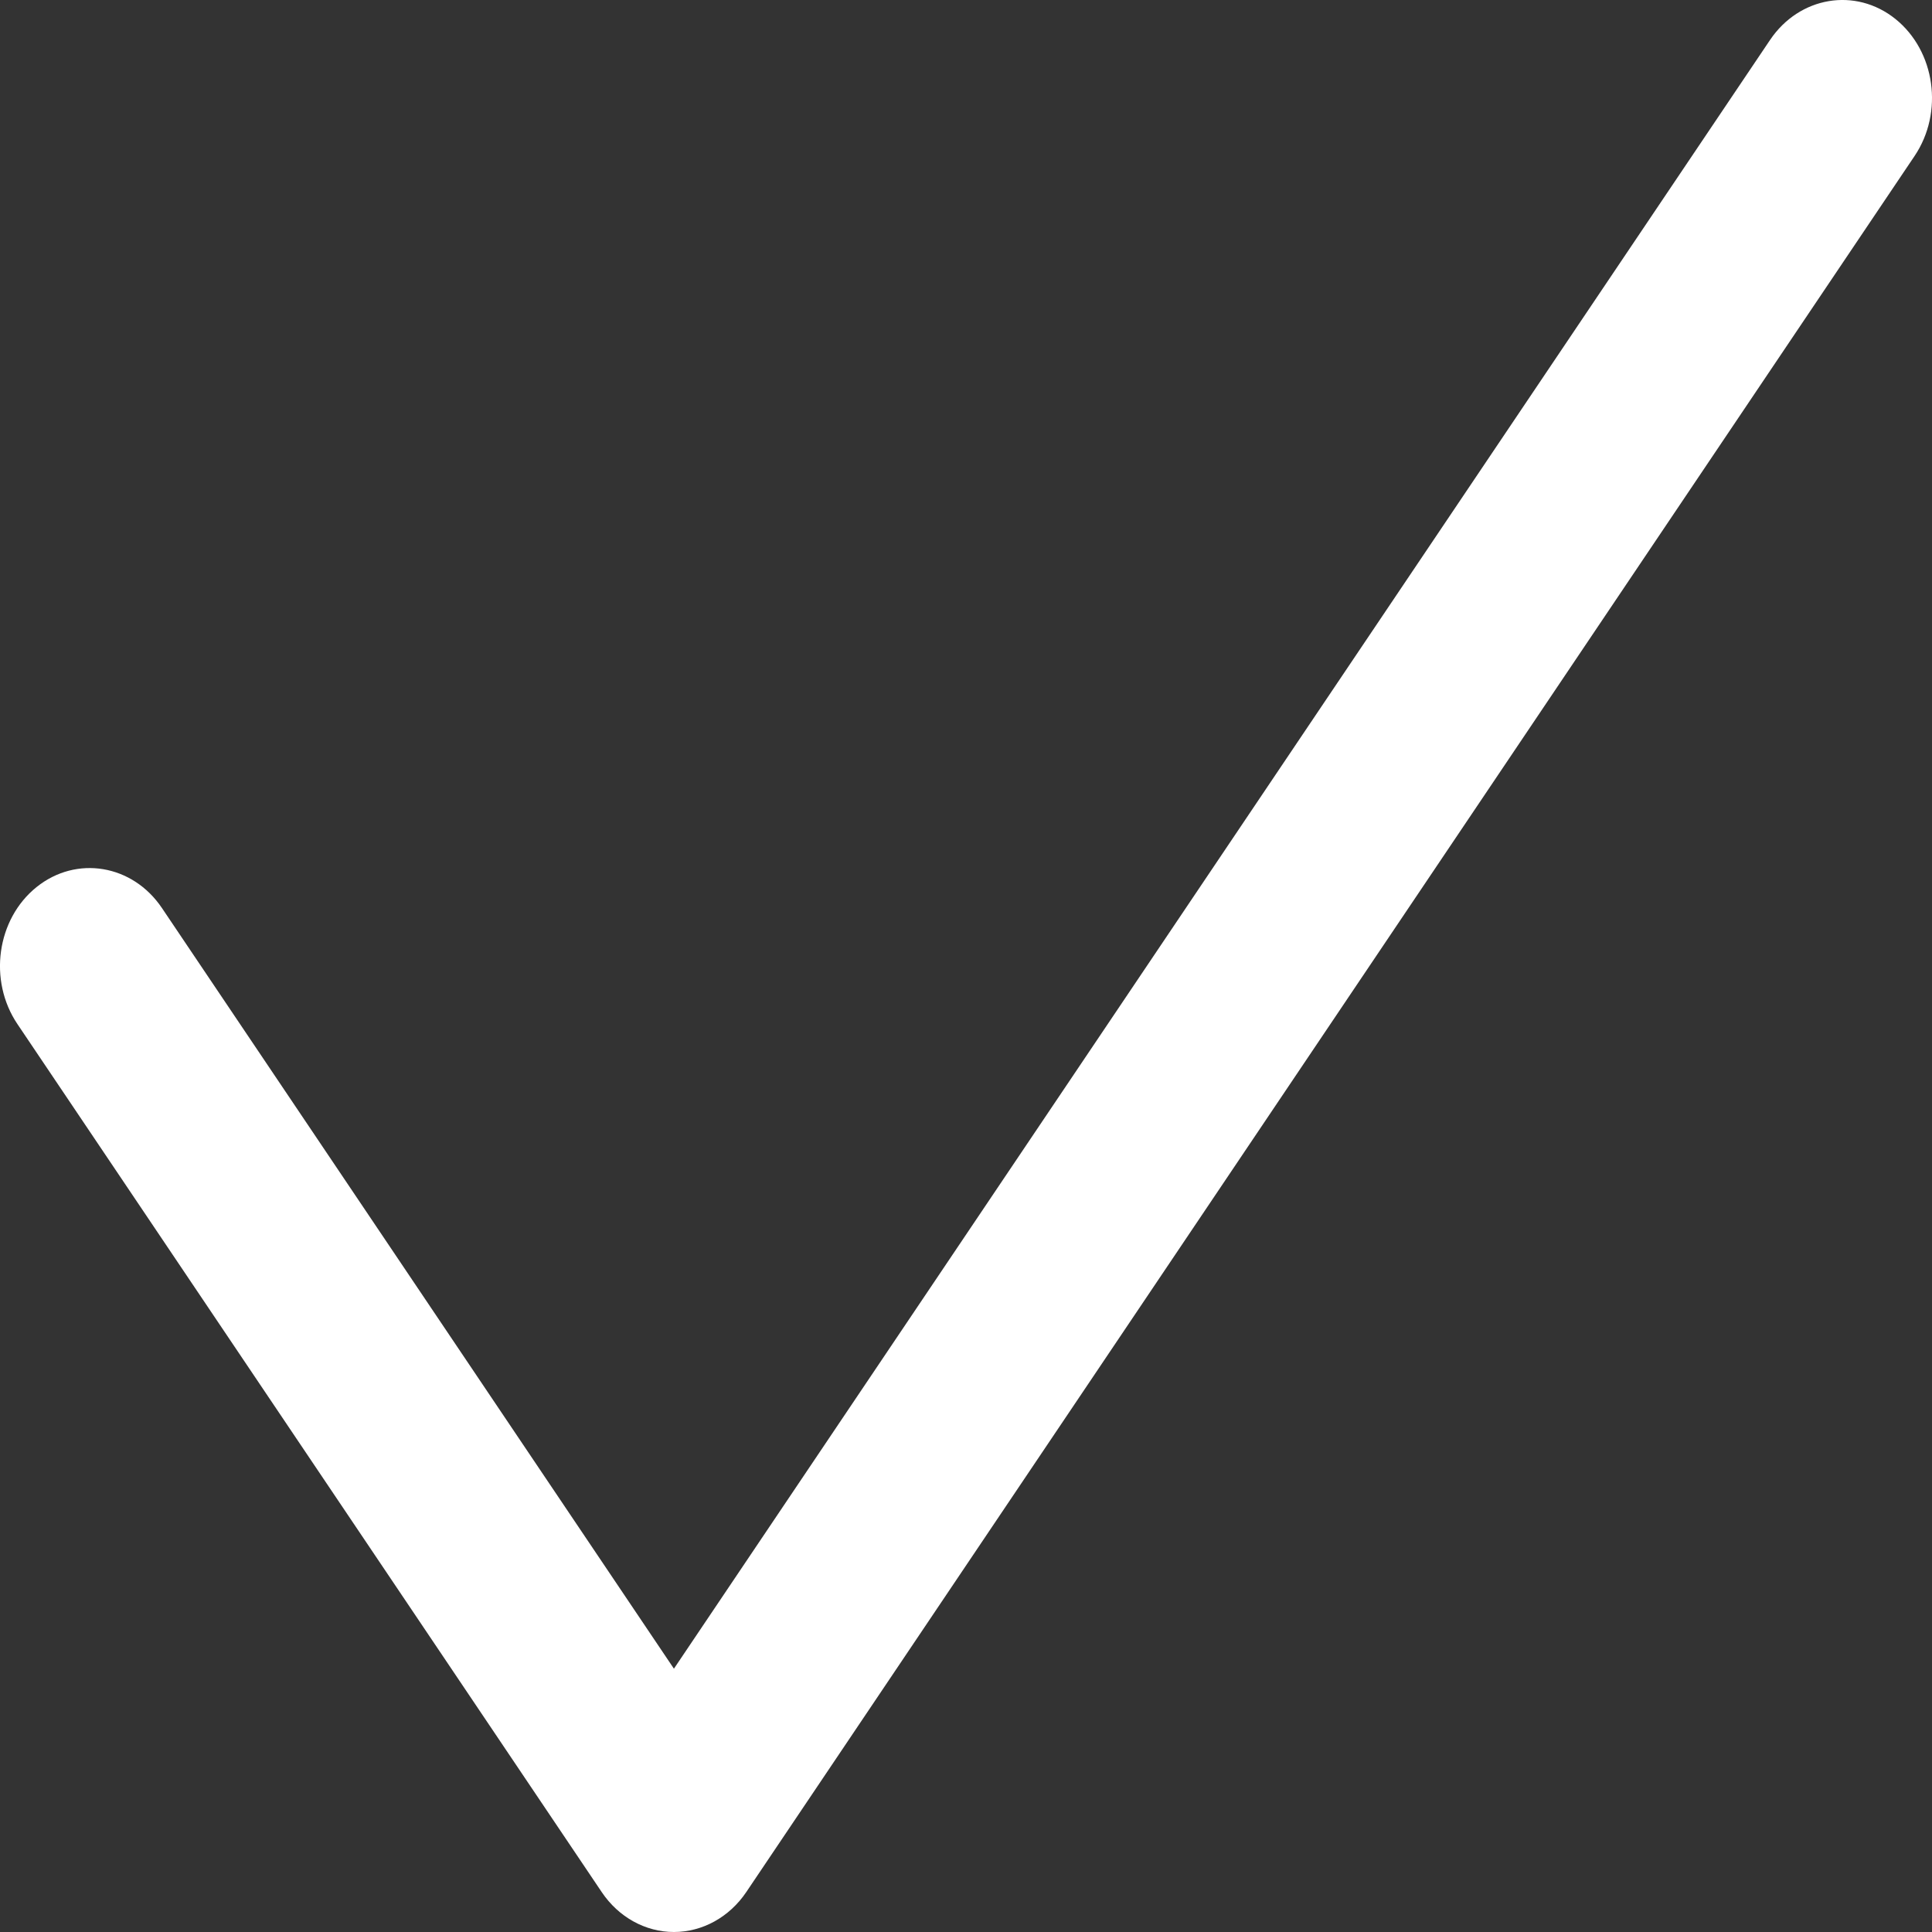 <svg width="28" height="28" viewBox="0 0 28 28" fill="none" xmlns="http://www.w3.org/2000/svg">
<rect x="0" y="0" width="28" height="28" fill="#333333" stroke="none"/>
<g clip-path="url(#clip0_112_3273)">
<path d="M25.653 0.579C26.078 -0.052 26.892 -0.189 27.47 0.275C28.048 0.74 28.173 1.628 27.748 2.26L10.815 27.422C10.57 27.785 10.18 28 9.767 28C9.354 28 8.965 27.785 8.721 27.422L0.252 14.841C-0.173 14.209 -0.048 13.32 0.53 12.856C1.108 12.392 1.922 12.528 2.347 13.16L9.767 24.184L25.653 0.579Z" fill="white"/>
</g>
<defs>
<clipPath id="clip0_112_3273">
<rect width="28" height="28" fill="white"/>
</clipPath>
</defs>
</svg>
